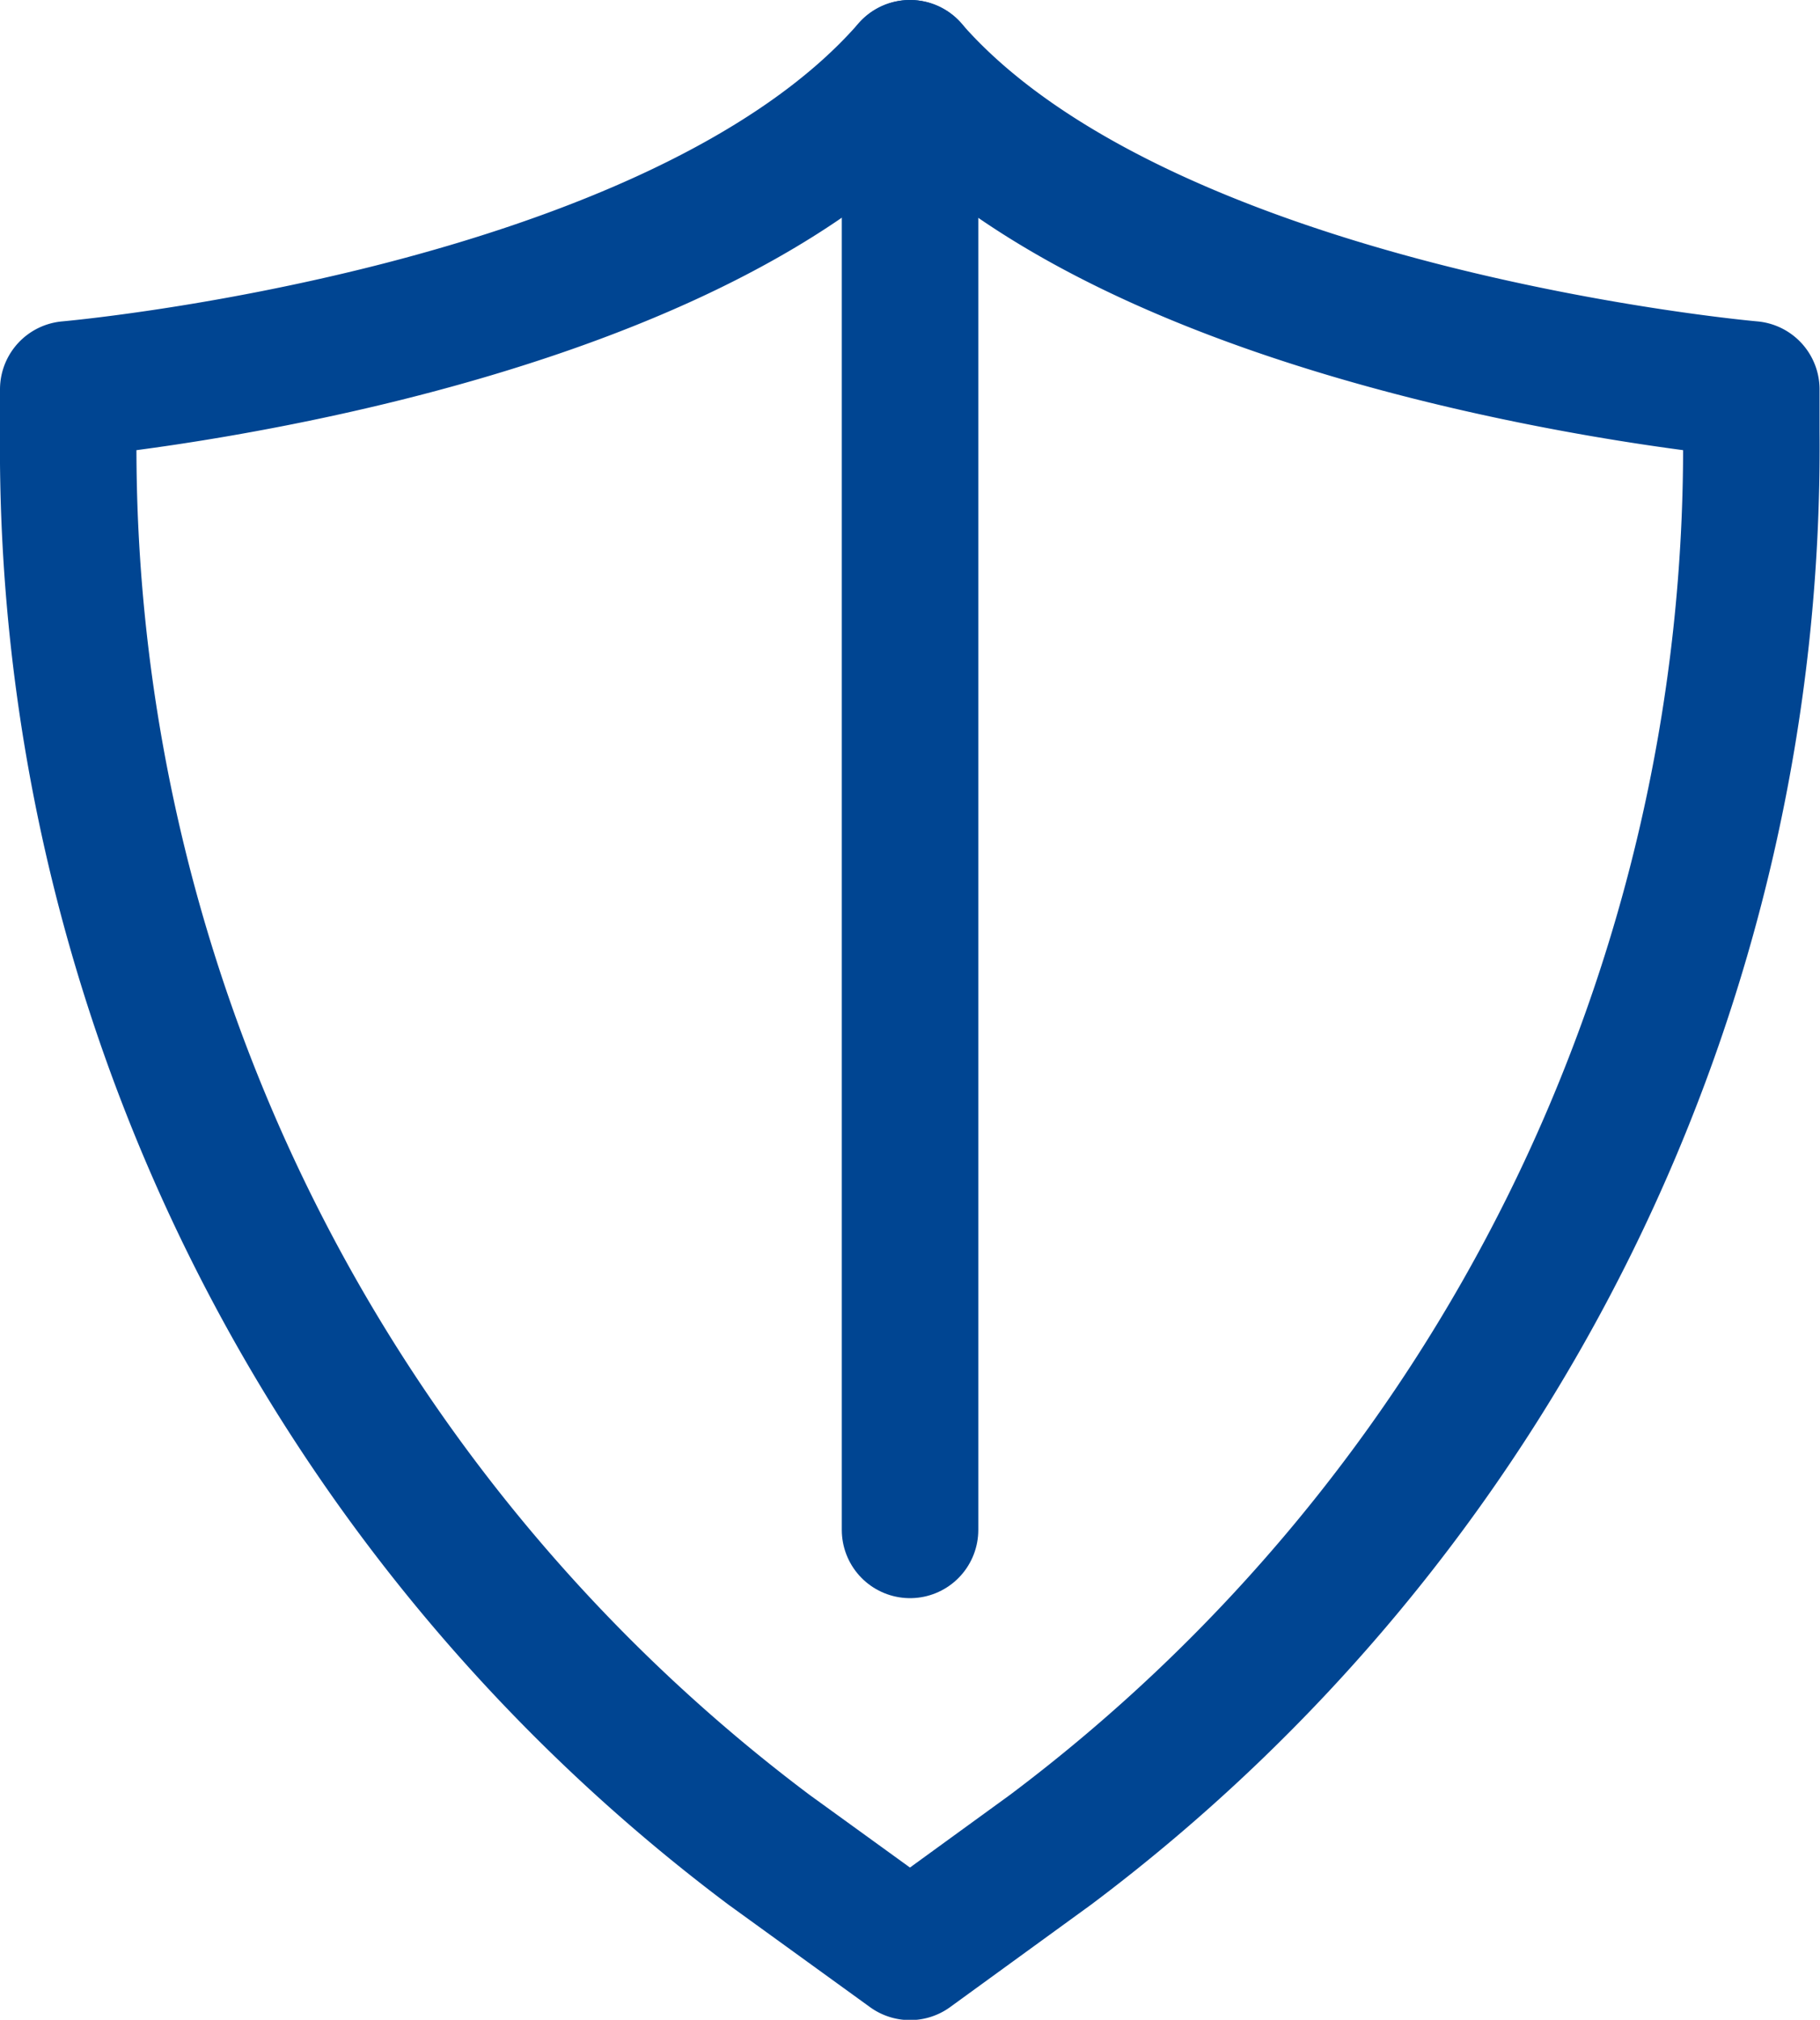 <?xml version="1.0" encoding="UTF-8"?>
<svg xmlns="http://www.w3.org/2000/svg" width="19.999" height="22.197" viewBox="0 0 19.999 22.197">
  <g id="Groupe_1638" data-name="Groupe 1638" transform="translate(-297.827 -985.023)">
    <path id="Tracé_2436" data-name="Tracé 2436" d="M10.249,1c2.572,2.949,9.245,3.529,9.245,3.529,0,.119,0,.235,0,.354V5a19.273,19.273,0,0,1-7.7,15.578L10.25,21.7,8.7,20.578A19.271,19.271,0,0,1,1,5c0-.157,0-.313,0-.471C1,4.529,7.677,3.949,10.249,1Z" transform="translate(297.577 984.773)" fill="none" stroke="#004592" stroke-linecap="round" stroke-linejoin="round" stroke-width="1.5"></path>
    <line id="Ligne_182" data-name="Ligne 182" y2="16.063" transform="translate(307.827 985.773)" fill="none" stroke="#004592" stroke-linecap="round" stroke-linejoin="round" stroke-width="1.5"></line>
  </g>
</svg>
